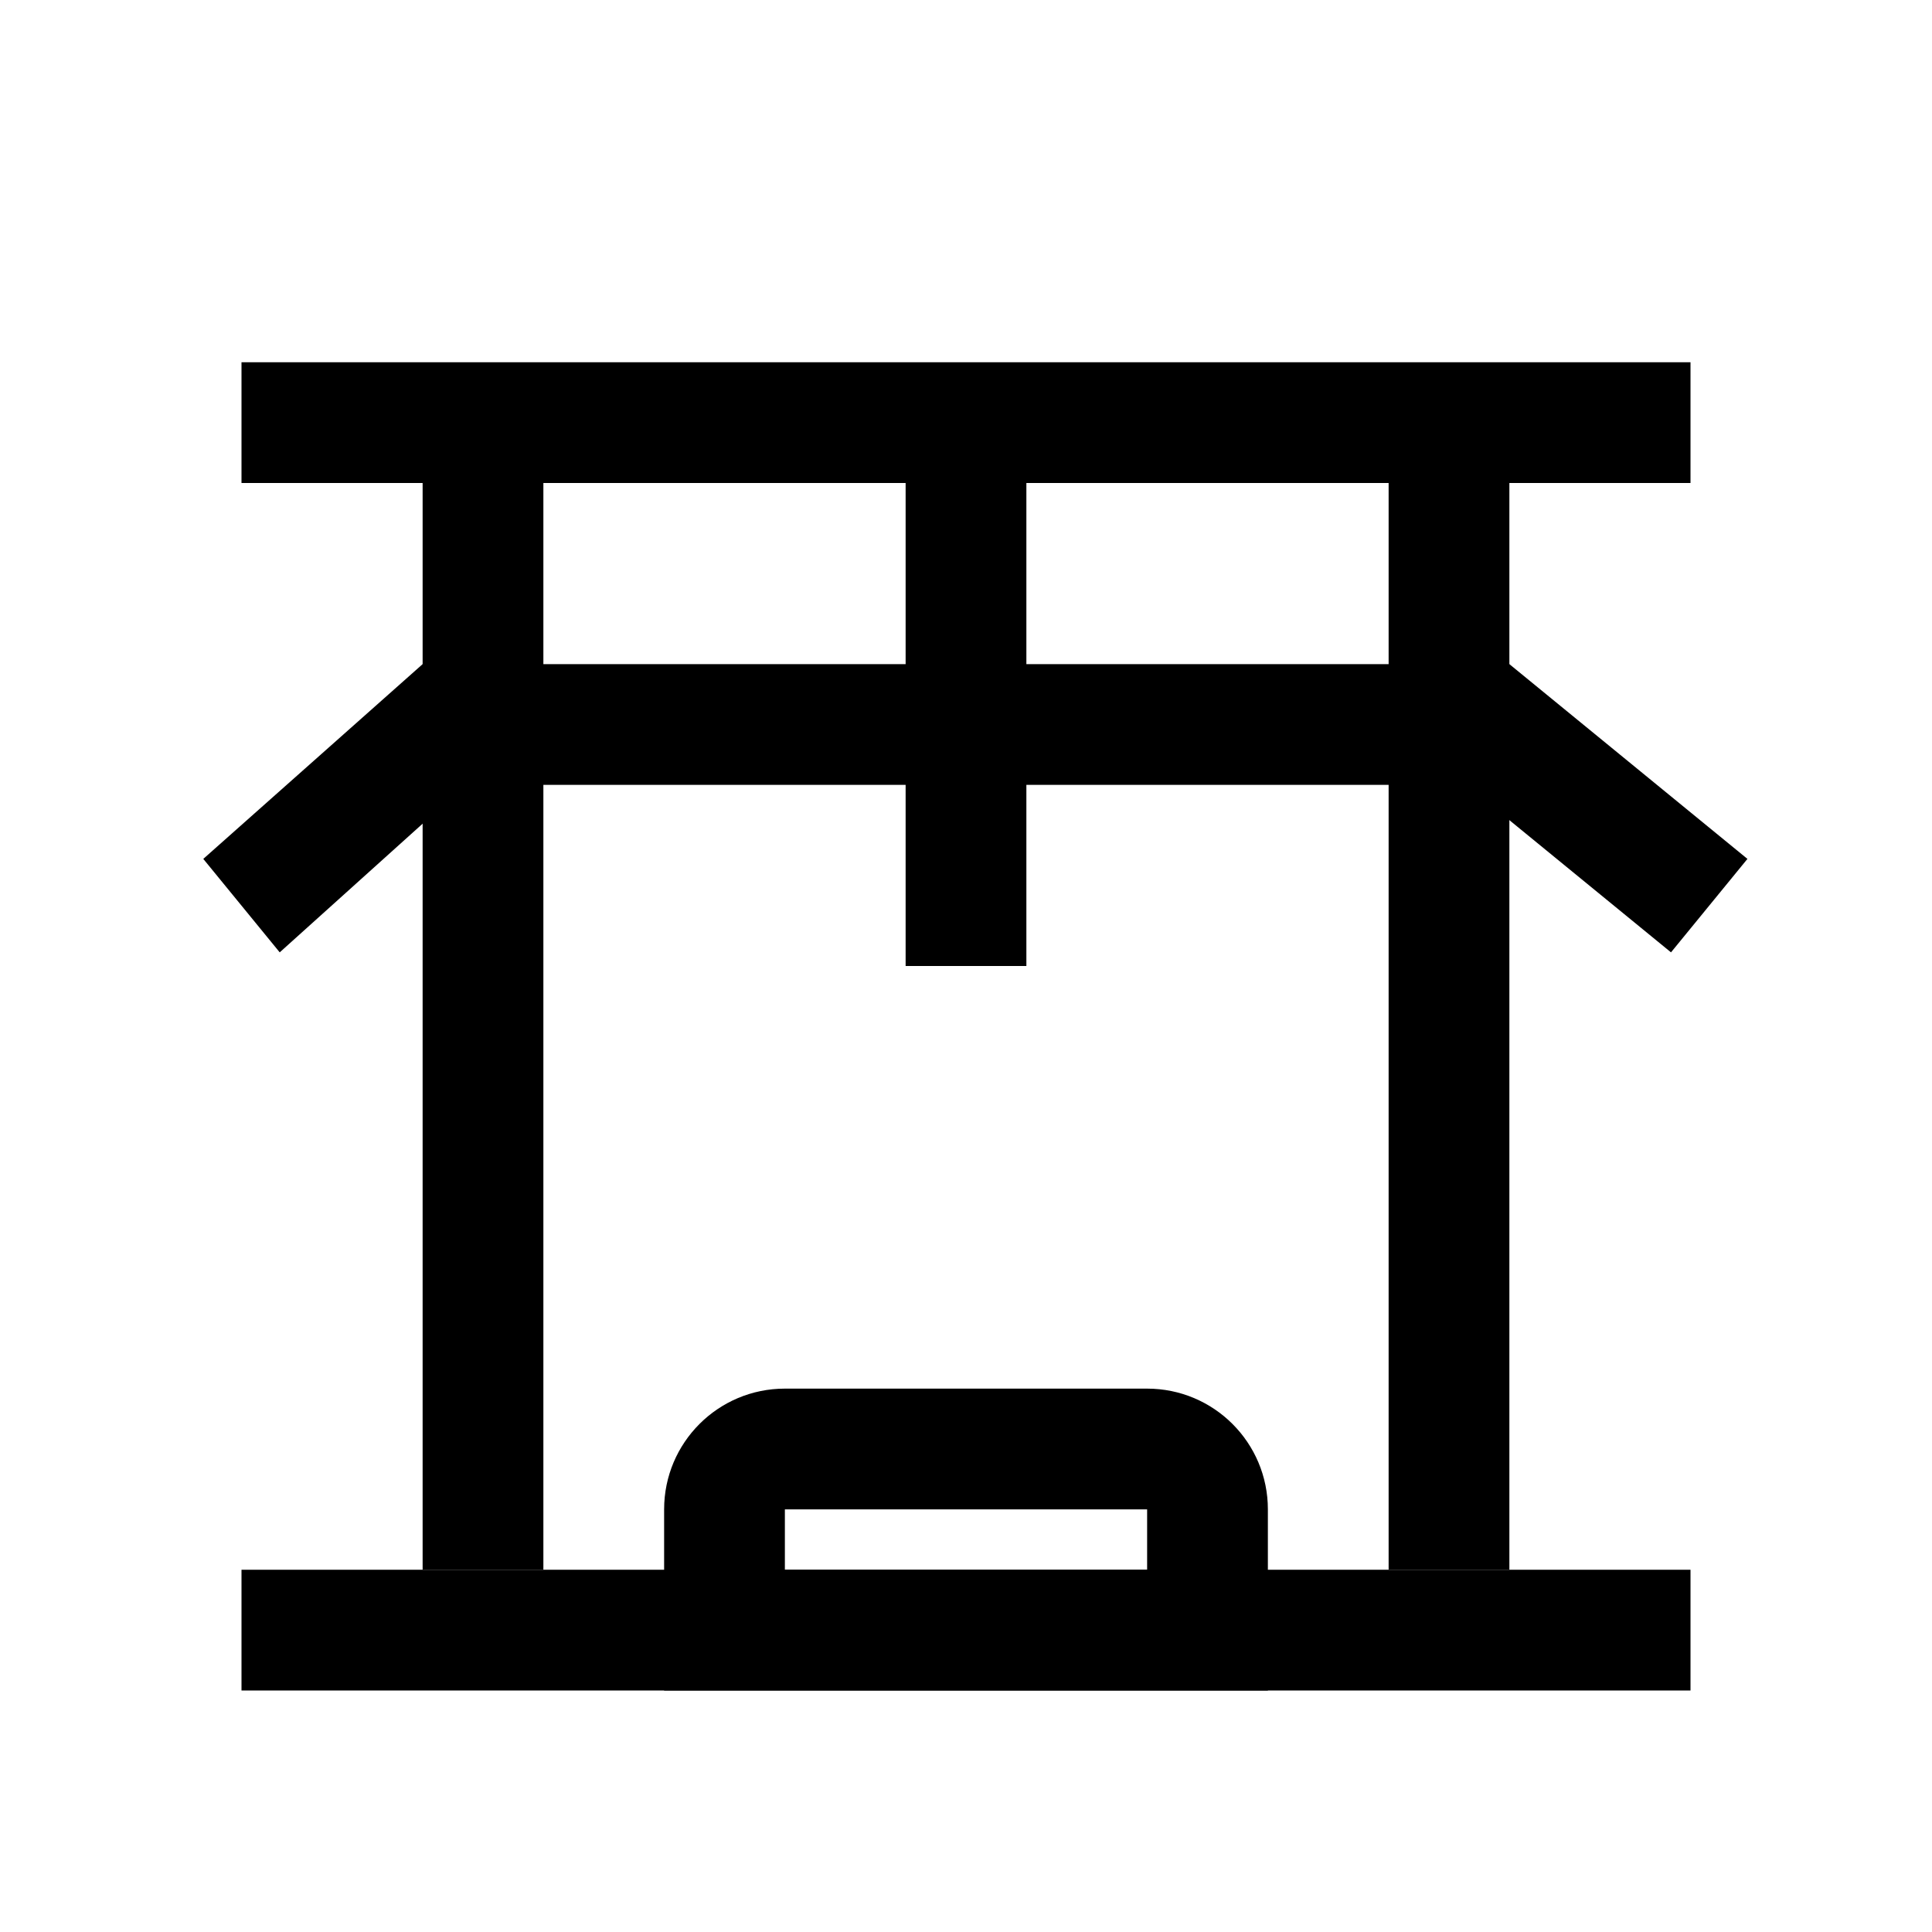<svg width="32" height="32" viewBox="0 0 32 32" fill="none" xmlns="http://www.w3.org/2000/svg">
<g clip-path="url(#clip0_1_967)">
<path d="M4 7H28" stroke="black" stroke-width="2"/>
<path d="M4 27H28" stroke="black" stroke-width="2"/>
<path fill-rule="evenodd" clip-rule="evenodd" d="M19 25H13V26H19V25ZM13 23C11.895 23 11 23.895 11 25V28H21V25C21 23.895 20.105 23 19 23H13Z" fill="black"/>
<path fill-rule="evenodd" clip-rule="evenodd" d="M7 11H25L28.943 14.226L27.677 15.774L24.286 13H7.714L4.633 15.774L3.367 14.226L7 11Z" fill="black"/>
<path fill-rule="evenodd" clip-rule="evenodd" d="M17 7V16H15V7H17ZM9 8L9 26H7V8L9 8ZM25 26V8L23 8L23 26H25Z" fill="black"/>
</g>
<defs>
<clipPath id="clip0_1_967">
<rect width="32" height="32" fill="white"/>
</clipPath>
</defs>
</svg>
